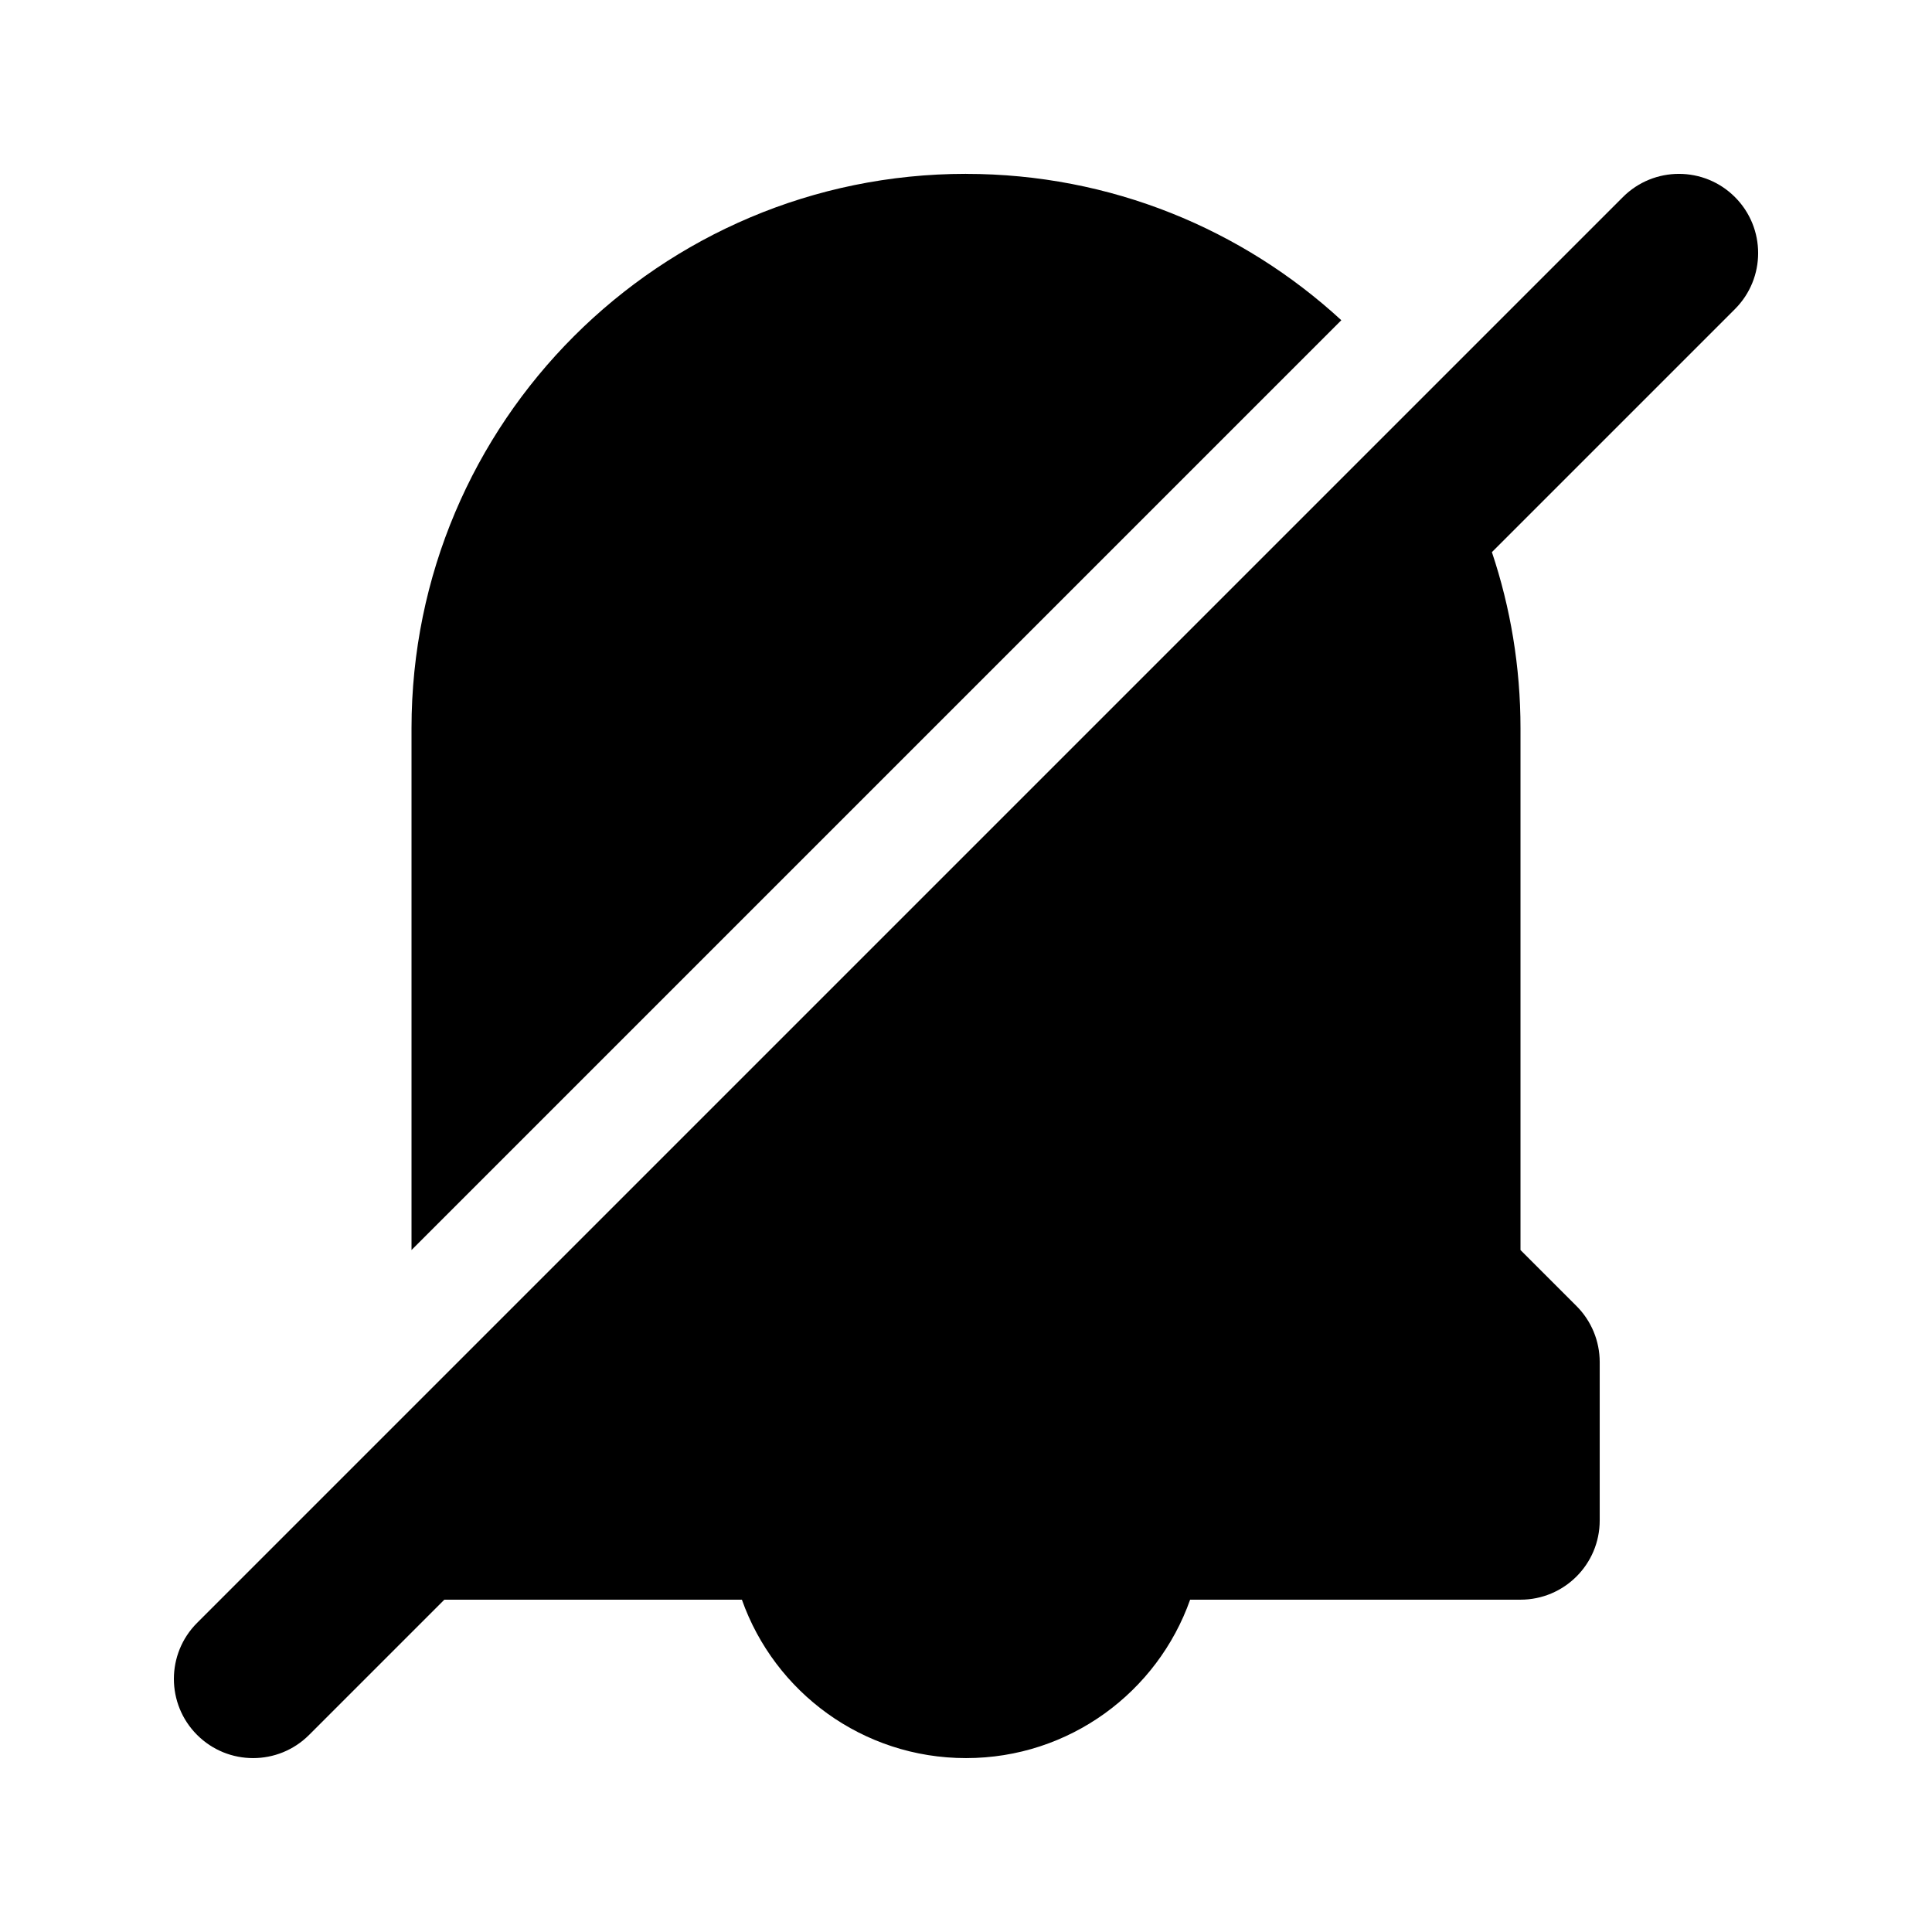 <?xml version="1.0" encoding="UTF-8"?>
<!-- Uploaded to: ICON Repo, www.iconrepo.com, Generator: ICON Repo Mixer Tools -->
<svg fill="#000000" width="800px" height="800px" version="1.1" viewBox="144 144 512 512" xmlns="http://www.w3.org/2000/svg">
 <g>
  <path d="m196.23 574.08c-8.199 8.199-8.199 21.492 0 29.688 8.199 8.199 21.488 8.199 29.688 0l35.836-35.836h78.855c8.645 24.461 31.973 41.984 59.395 41.984 27.418 0 50.746-17.523 59.391-41.984h87.551c11.594 0 20.992-9.398 20.992-20.992v-41.984c0-5.566-2.211-10.906-6.148-14.84l-14.844-14.844v-138.25c0-16.328-2.66-32.031-7.578-46.703l64.406-64.406c8.199-8.199 8.199-21.488 0-29.688-8.195-8.199-21.488-8.199-29.688 0z"/>
  <path d="m400 190.08c38.363 0 73.297 14.703 99.465 38.781l-246.41 246.41v-138.25c0-81.156 65.789-146.95 146.95-146.95z"/>
 </g>
</svg>